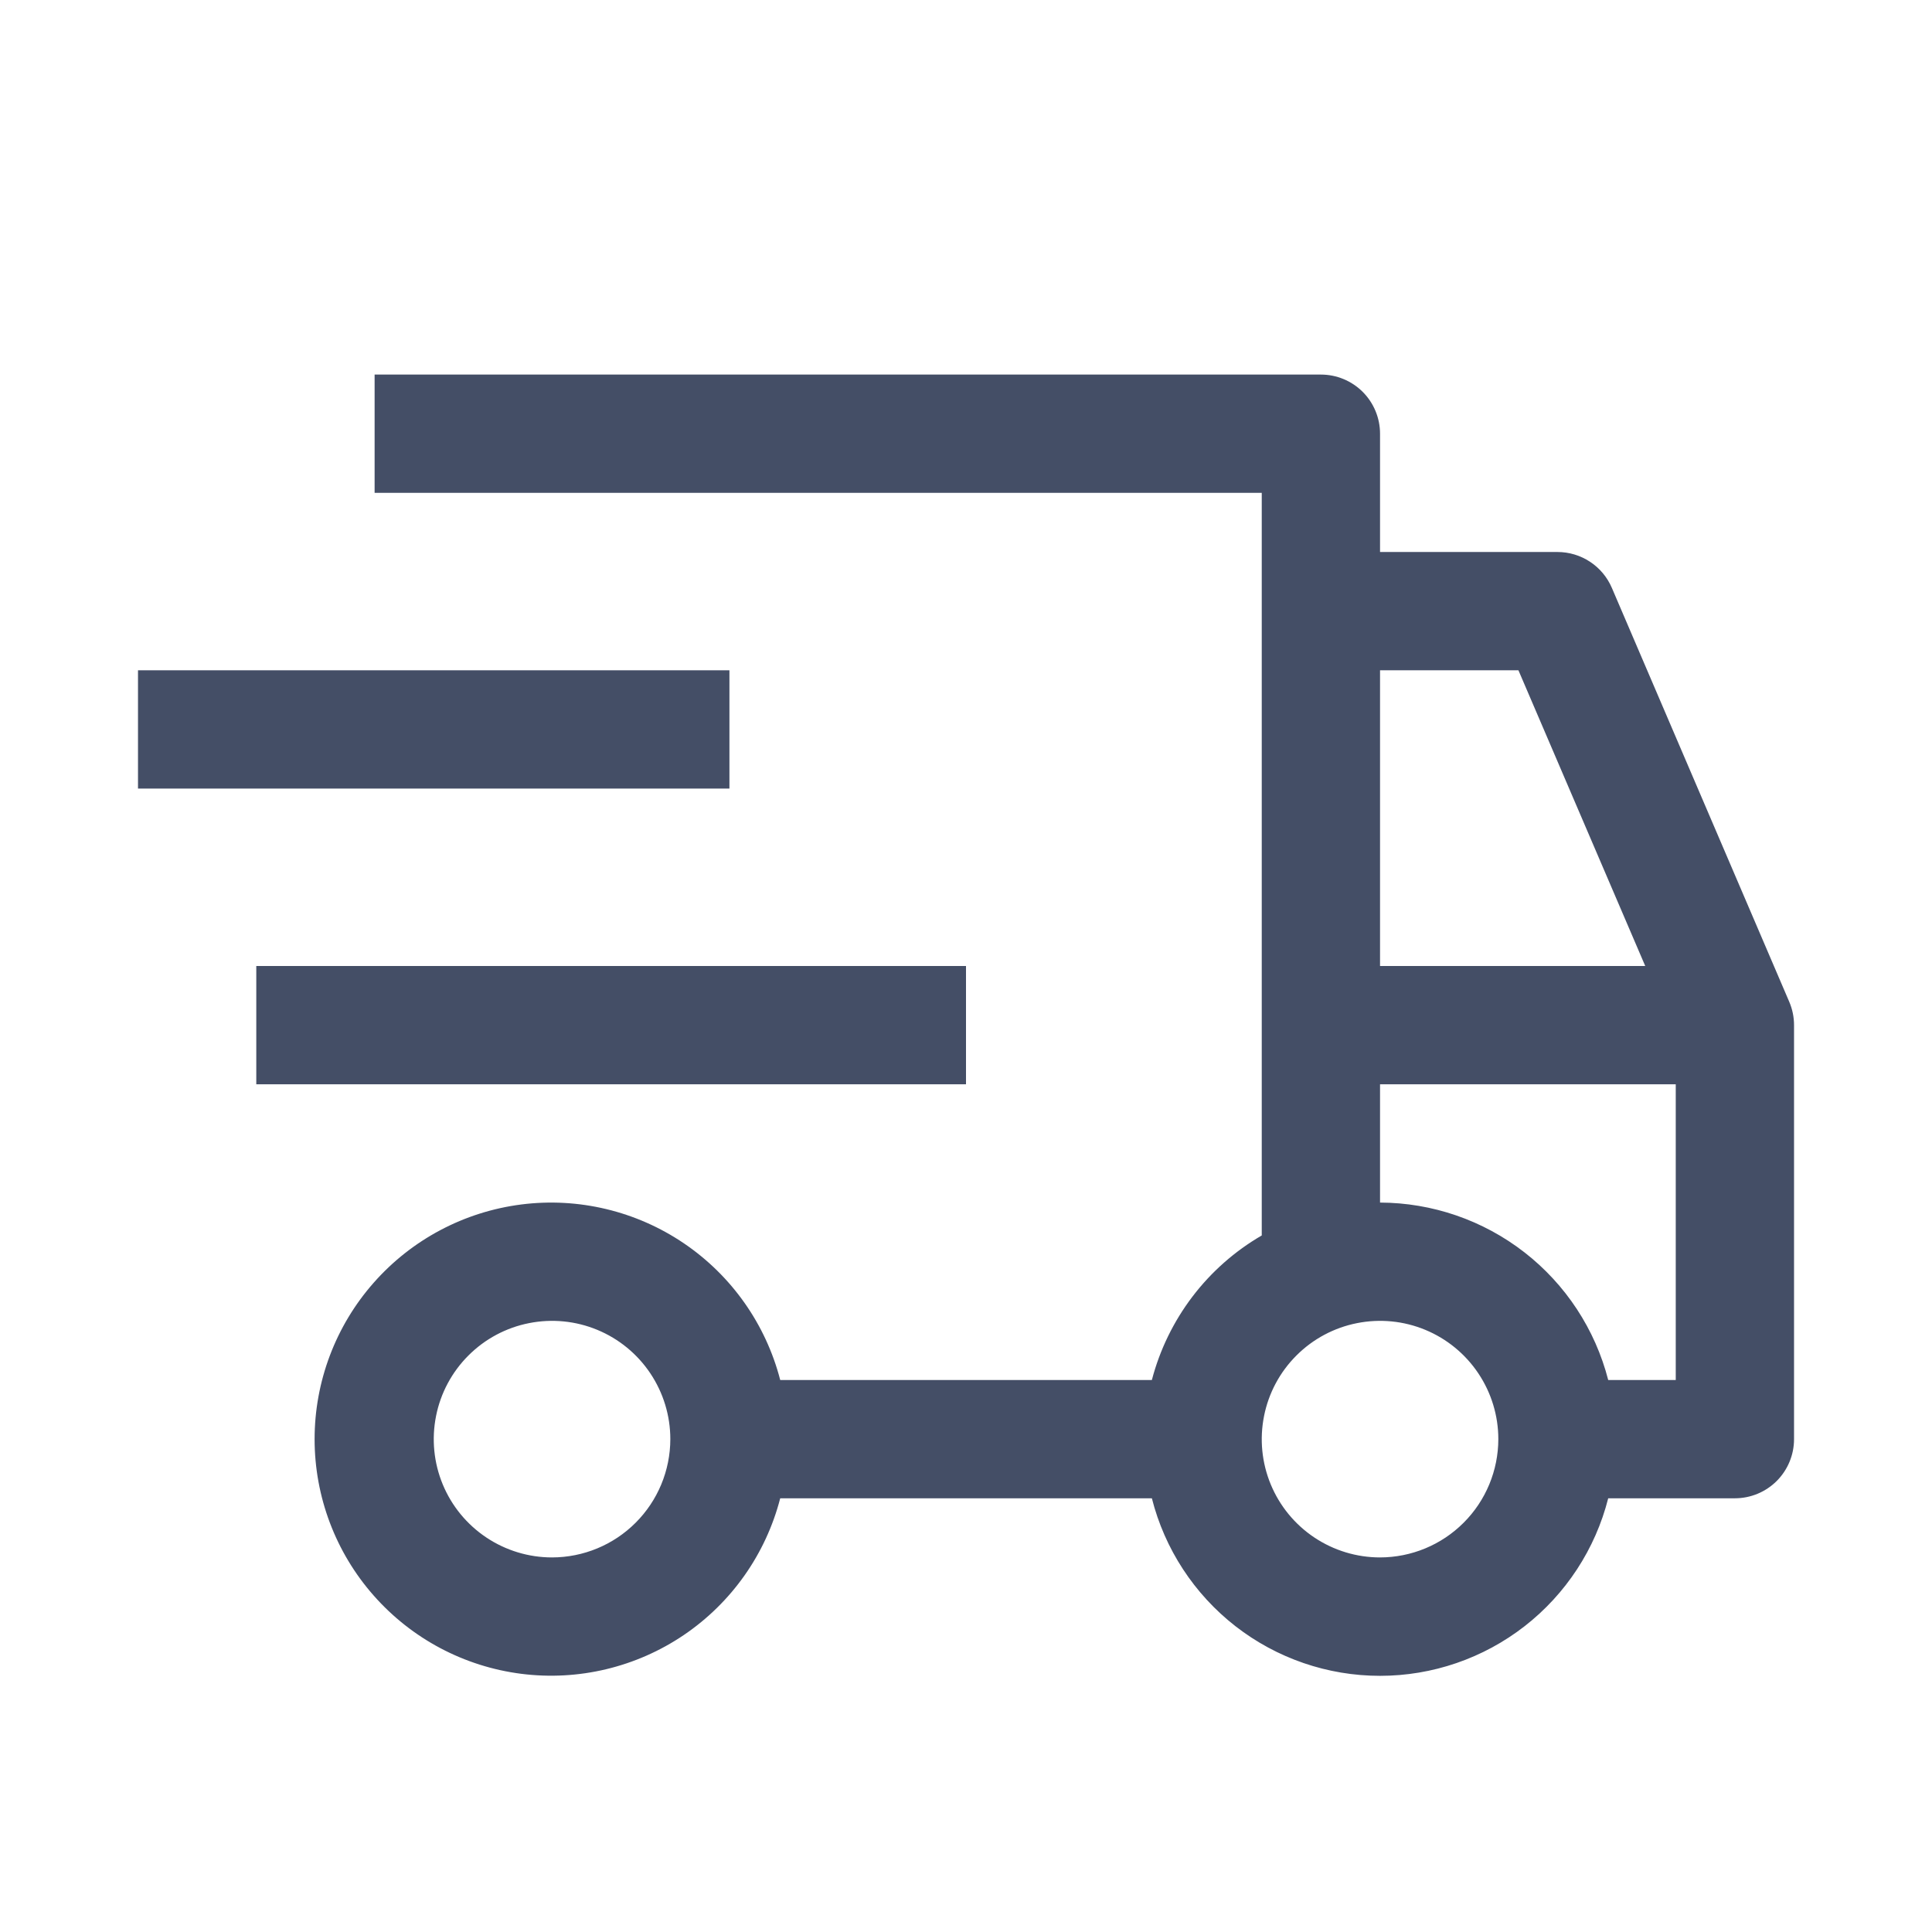 <svg xmlns="http://www.w3.org/2000/svg" width="49" height="49" viewBox="0 0 49 49" fill="none"><g id="carbon:delivery"><path id="Vector" d="M6.5 24.5H24.5V27.5H6.5V24.5Z" fill="#444E66"></path><path id="Vector_2" d="M3.5 17H18.5V20H3.5V17Z" fill="#444E66"></path><path id="Vector_3" d="M45.38 25.409L40.88 14.909C40.764 14.639 40.572 14.409 40.327 14.248C40.082 14.086 39.794 14 39.501 14H35.001V11C35.001 10.602 34.843 10.221 34.562 9.939C34.28 9.658 33.899 9.5 33.501 9.5H9.501V12.5H32.001V31.334C31.317 31.731 30.719 32.259 30.241 32.888C29.763 33.518 29.414 34.235 29.214 35H19.788C19.423 33.586 18.555 32.354 17.346 31.534C16.137 30.715 14.671 30.364 13.223 30.548C11.774 30.732 10.442 31.438 9.477 32.534C8.511 33.629 7.979 35.04 7.979 36.5C7.979 37.96 8.511 39.371 9.477 40.466C10.442 41.562 11.774 42.268 13.223 42.452C14.671 42.636 16.137 42.285 17.346 41.466C18.555 40.646 19.423 39.414 19.788 38H29.214C29.54 39.287 30.287 40.429 31.335 41.245C32.383 42.06 33.673 42.503 35.001 42.503C36.329 42.503 37.619 42.06 38.667 41.245C39.715 40.429 40.462 39.287 40.788 38H44.001C44.399 38 44.78 37.842 45.062 37.561C45.343 37.279 45.501 36.898 45.501 36.5V26C45.501 25.797 45.46 25.596 45.38 25.409ZM14.001 39.5C13.408 39.5 12.828 39.324 12.334 38.994C11.841 38.665 11.456 38.196 11.229 37.648C11.002 37.1 10.943 36.497 11.059 35.915C11.174 35.333 11.46 34.798 11.88 34.379C12.299 33.959 12.834 33.673 13.416 33.558C13.998 33.442 14.601 33.501 15.149 33.728C15.697 33.955 16.166 34.34 16.495 34.833C16.825 35.327 17.001 35.907 17.001 36.5C17 37.295 16.684 38.058 16.121 38.62C15.559 39.183 14.796 39.499 14.001 39.5ZM35.001 17H38.511L41.727 24.5H35.001V17ZM35.001 39.5C34.408 39.5 33.828 39.324 33.334 38.994C32.841 38.665 32.456 38.196 32.229 37.648C32.002 37.1 31.943 36.497 32.059 35.915C32.174 35.333 32.46 34.798 32.88 34.379C33.299 33.959 33.834 33.673 34.416 33.558C34.998 33.442 35.601 33.501 36.149 33.728C36.697 33.955 37.166 34.34 37.495 34.833C37.825 35.327 38.001 35.907 38.001 36.5C38 37.295 37.684 38.058 37.121 38.62C36.559 39.183 35.796 39.499 35.001 39.5ZM42.501 35H40.788C40.458 33.715 39.71 32.576 38.663 31.762C37.616 30.948 36.328 30.504 35.001 30.5V27.5H42.501V35Z" fill="#444E66"></path></g></svg>